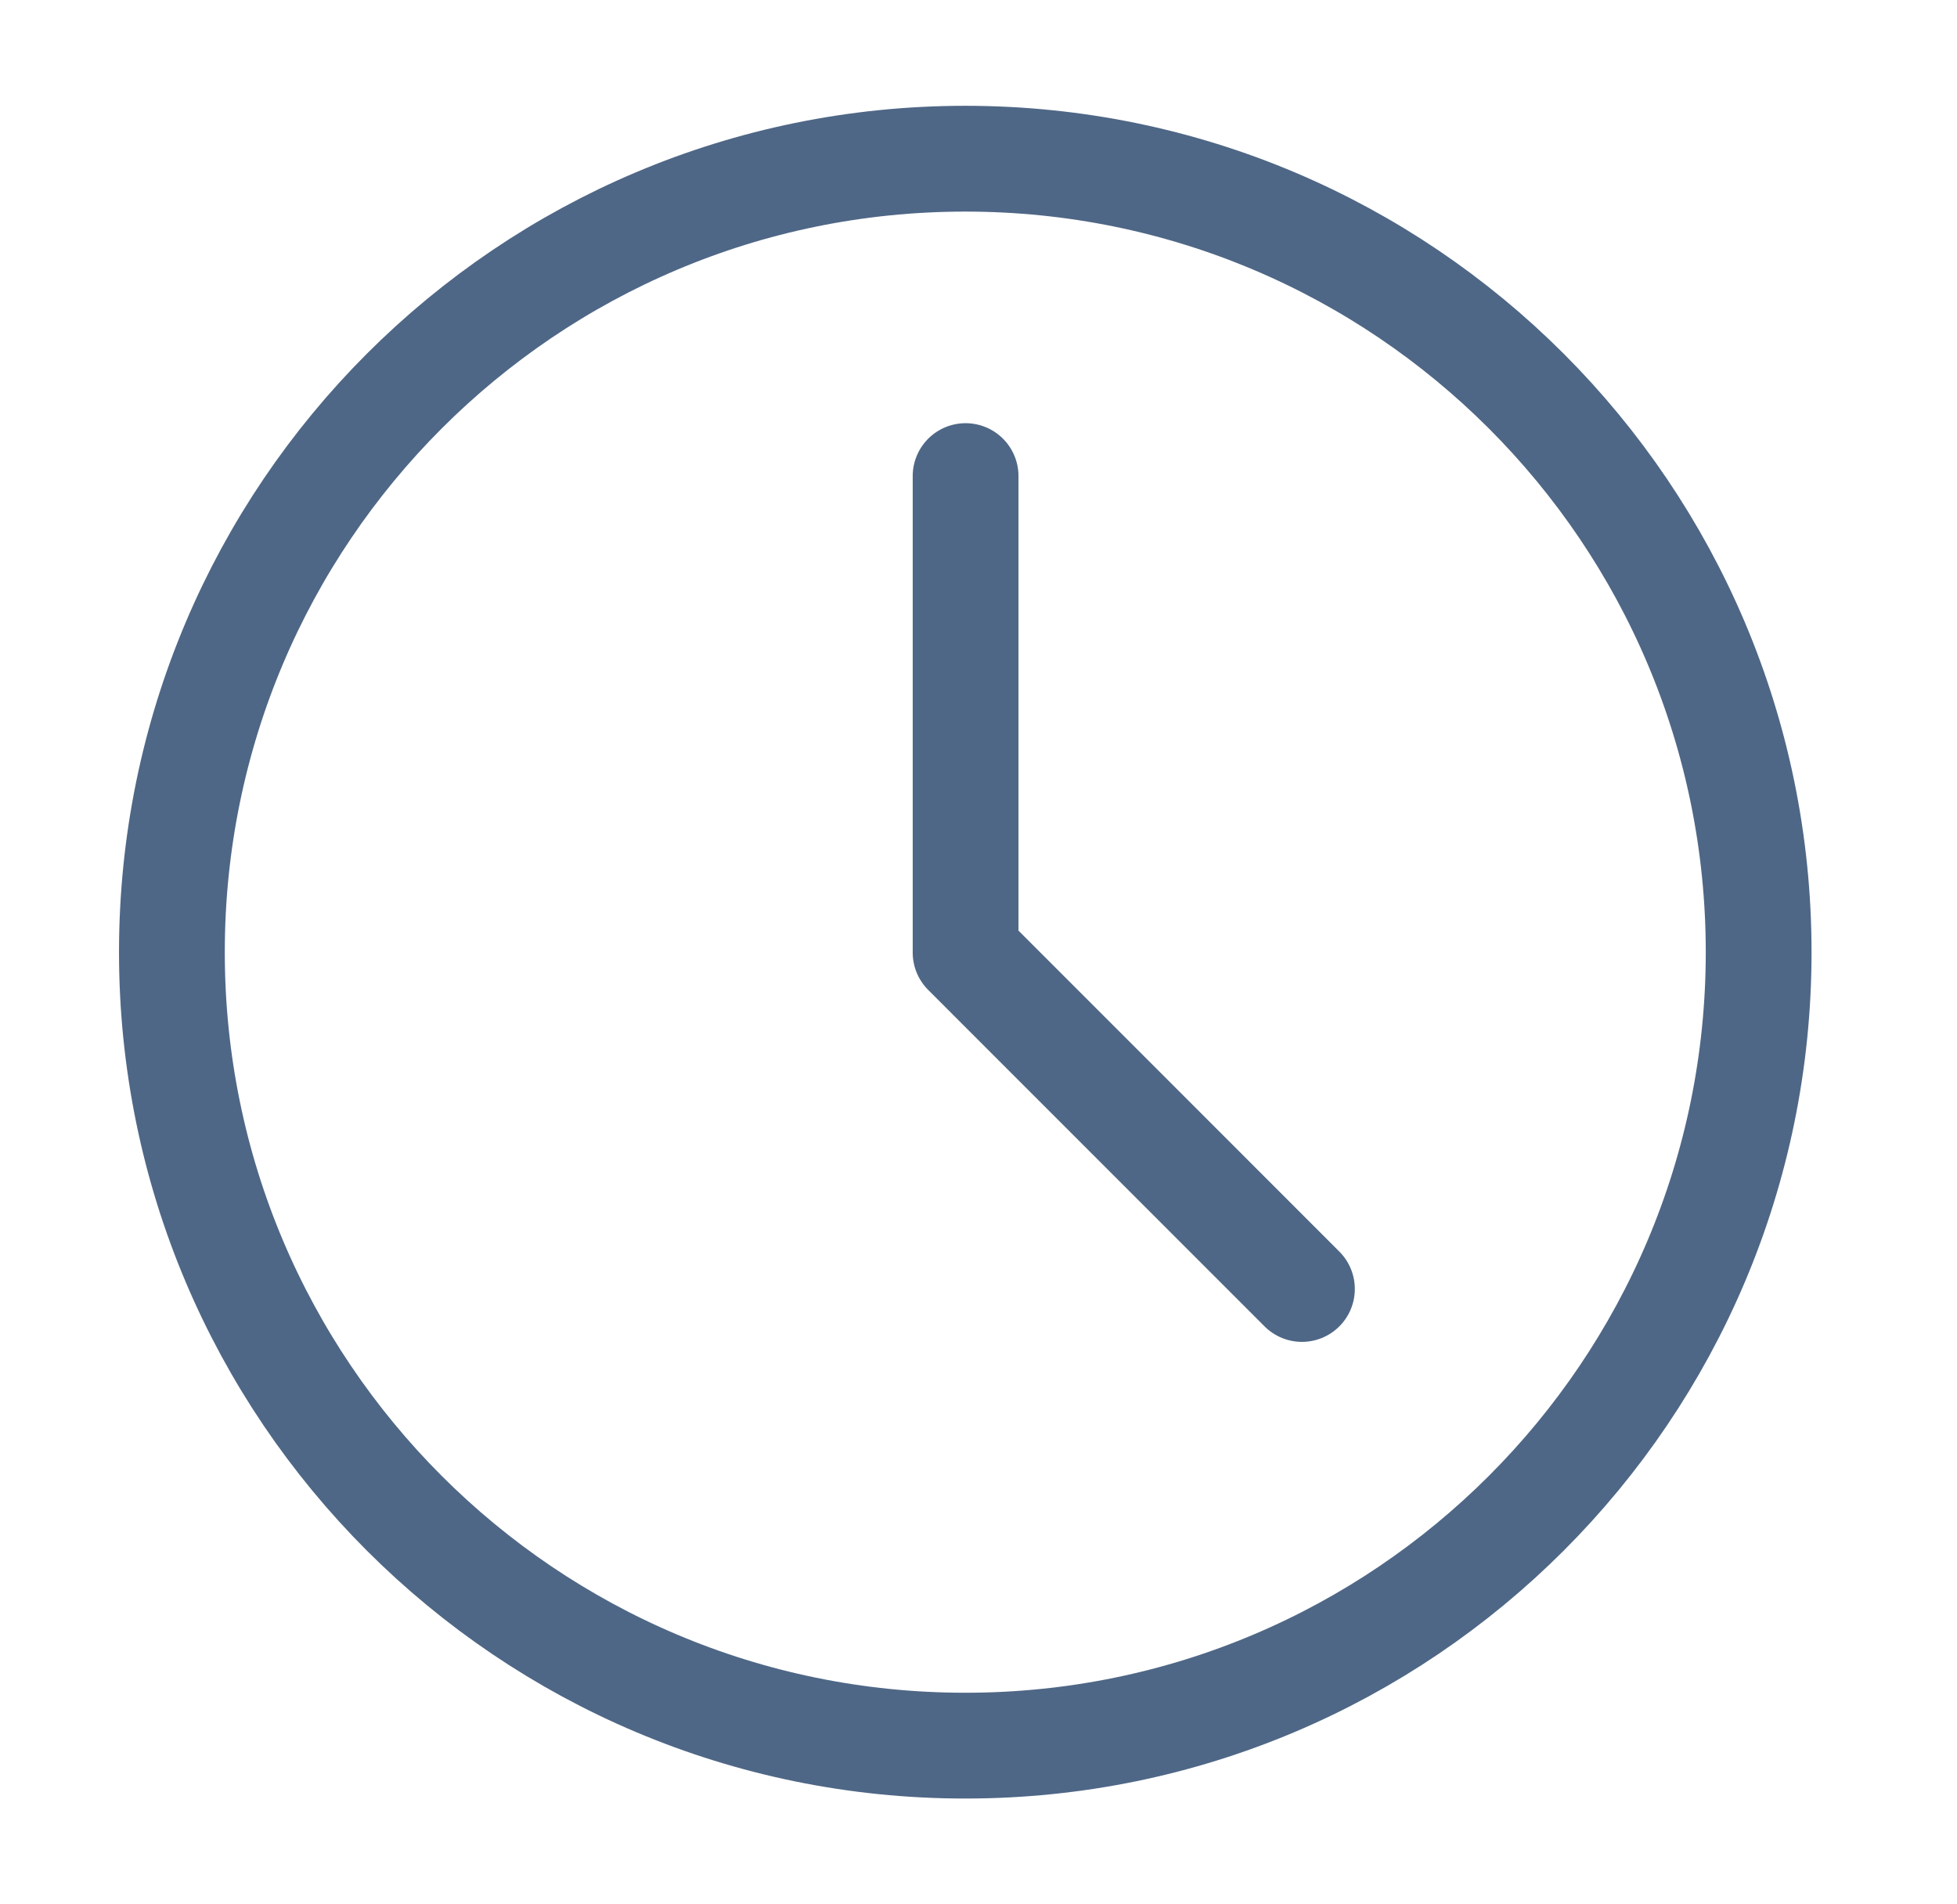 <?xml version="1.0" encoding="UTF-8"?> <svg xmlns="http://www.w3.org/2000/svg" width="37" height="36" viewBox="0 0 37 36" fill="none"><path d="M18.25 33C26.535 33 33.25 26.285 33.25 18C33.25 9.716 26.535 3 18.25 3C9.966 3 3.25 9.716 3.25 18C3.25 26.285 9.966 33 18.25 33Z" stroke="#4F6786" stroke-width="2" stroke-linejoin="round"></path><path d="M18.256 9V18.007L24.615 24.367" stroke="#4F6786" stroke-width="2" stroke-linecap="round" stroke-linejoin="round"></path></svg> 